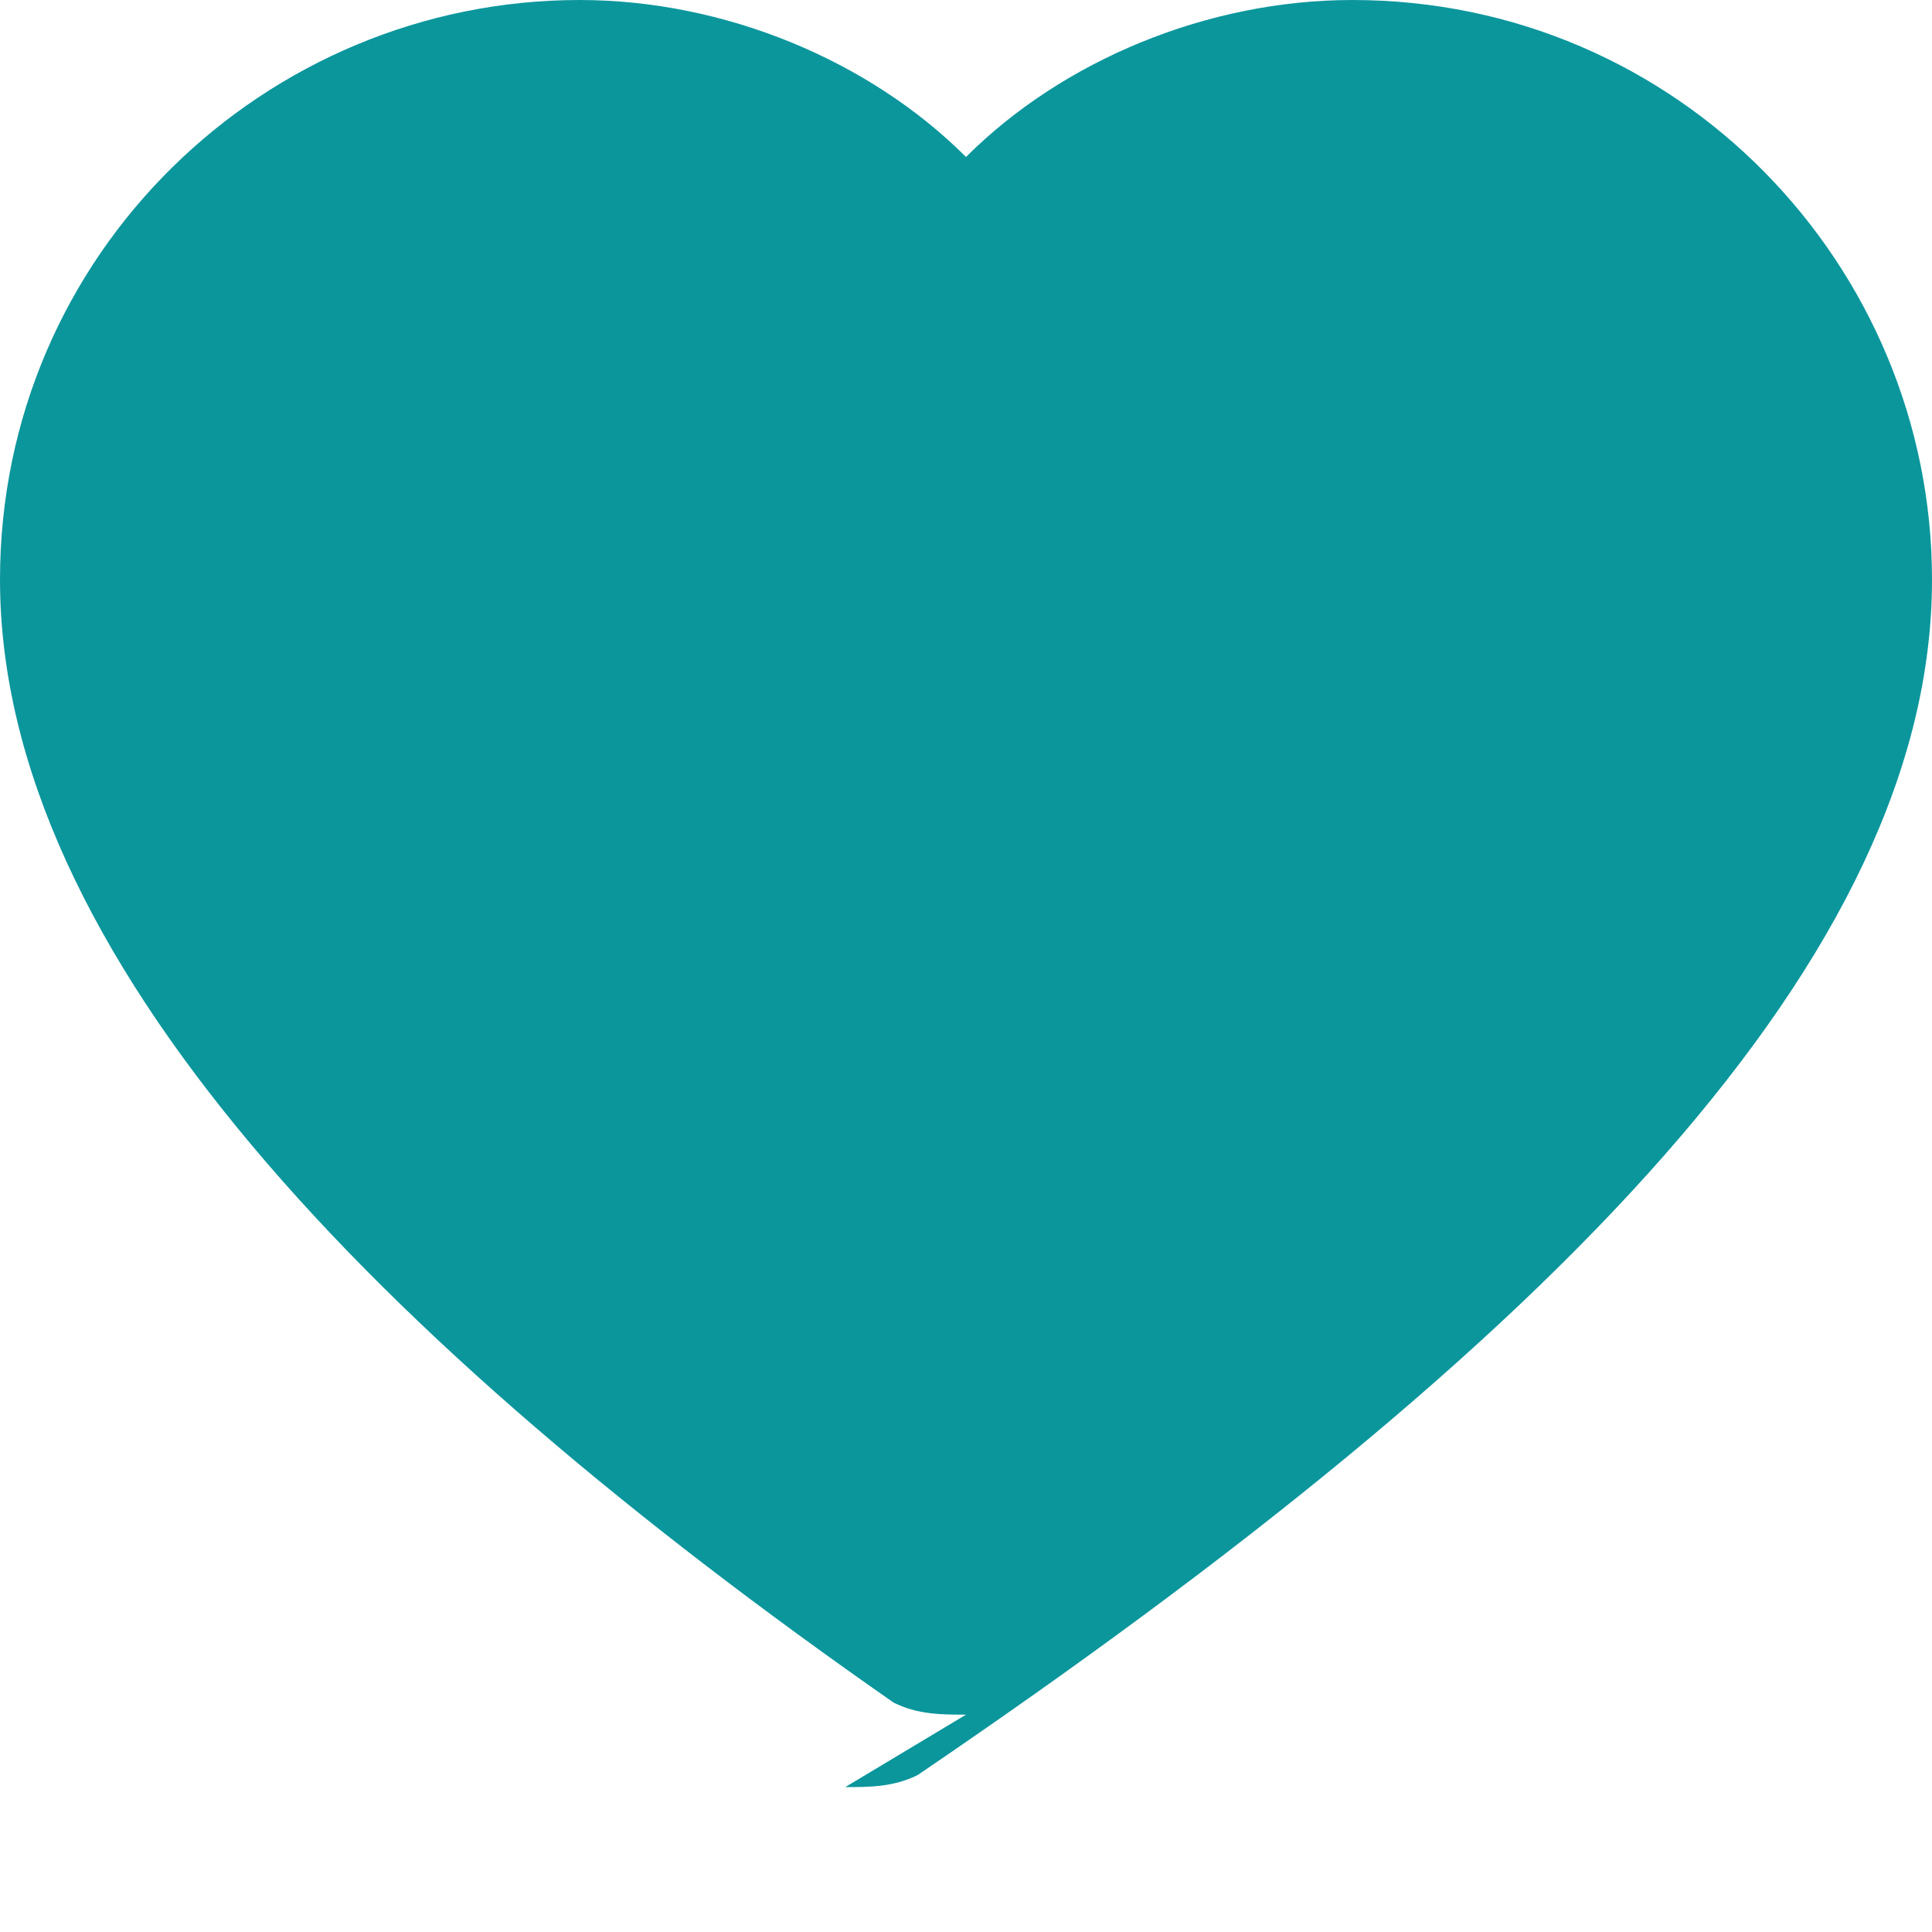 <svg xmlns="http://www.w3.org/2000/svg" viewBox="0 0 16 16">
    <path fill="#0b969c" d="M8 14.2c-0.2 0-0.4 0-0.6-0.1C3.1 11.1 0 7.9 0 4.8c0-2.7 2.2-4.8 4.8-4.8 1.2 0 2.4 0.5 3.2 1.3 0.8-0.8 2-1.3 3.2-1.3 2.7 0 4.8 2.2 4.8 4.8 0 3.1-3.1 6.3-8.4 9.9 -0.2 0.1-0.4 0.1-0.6 0.1z"/>
</svg>
